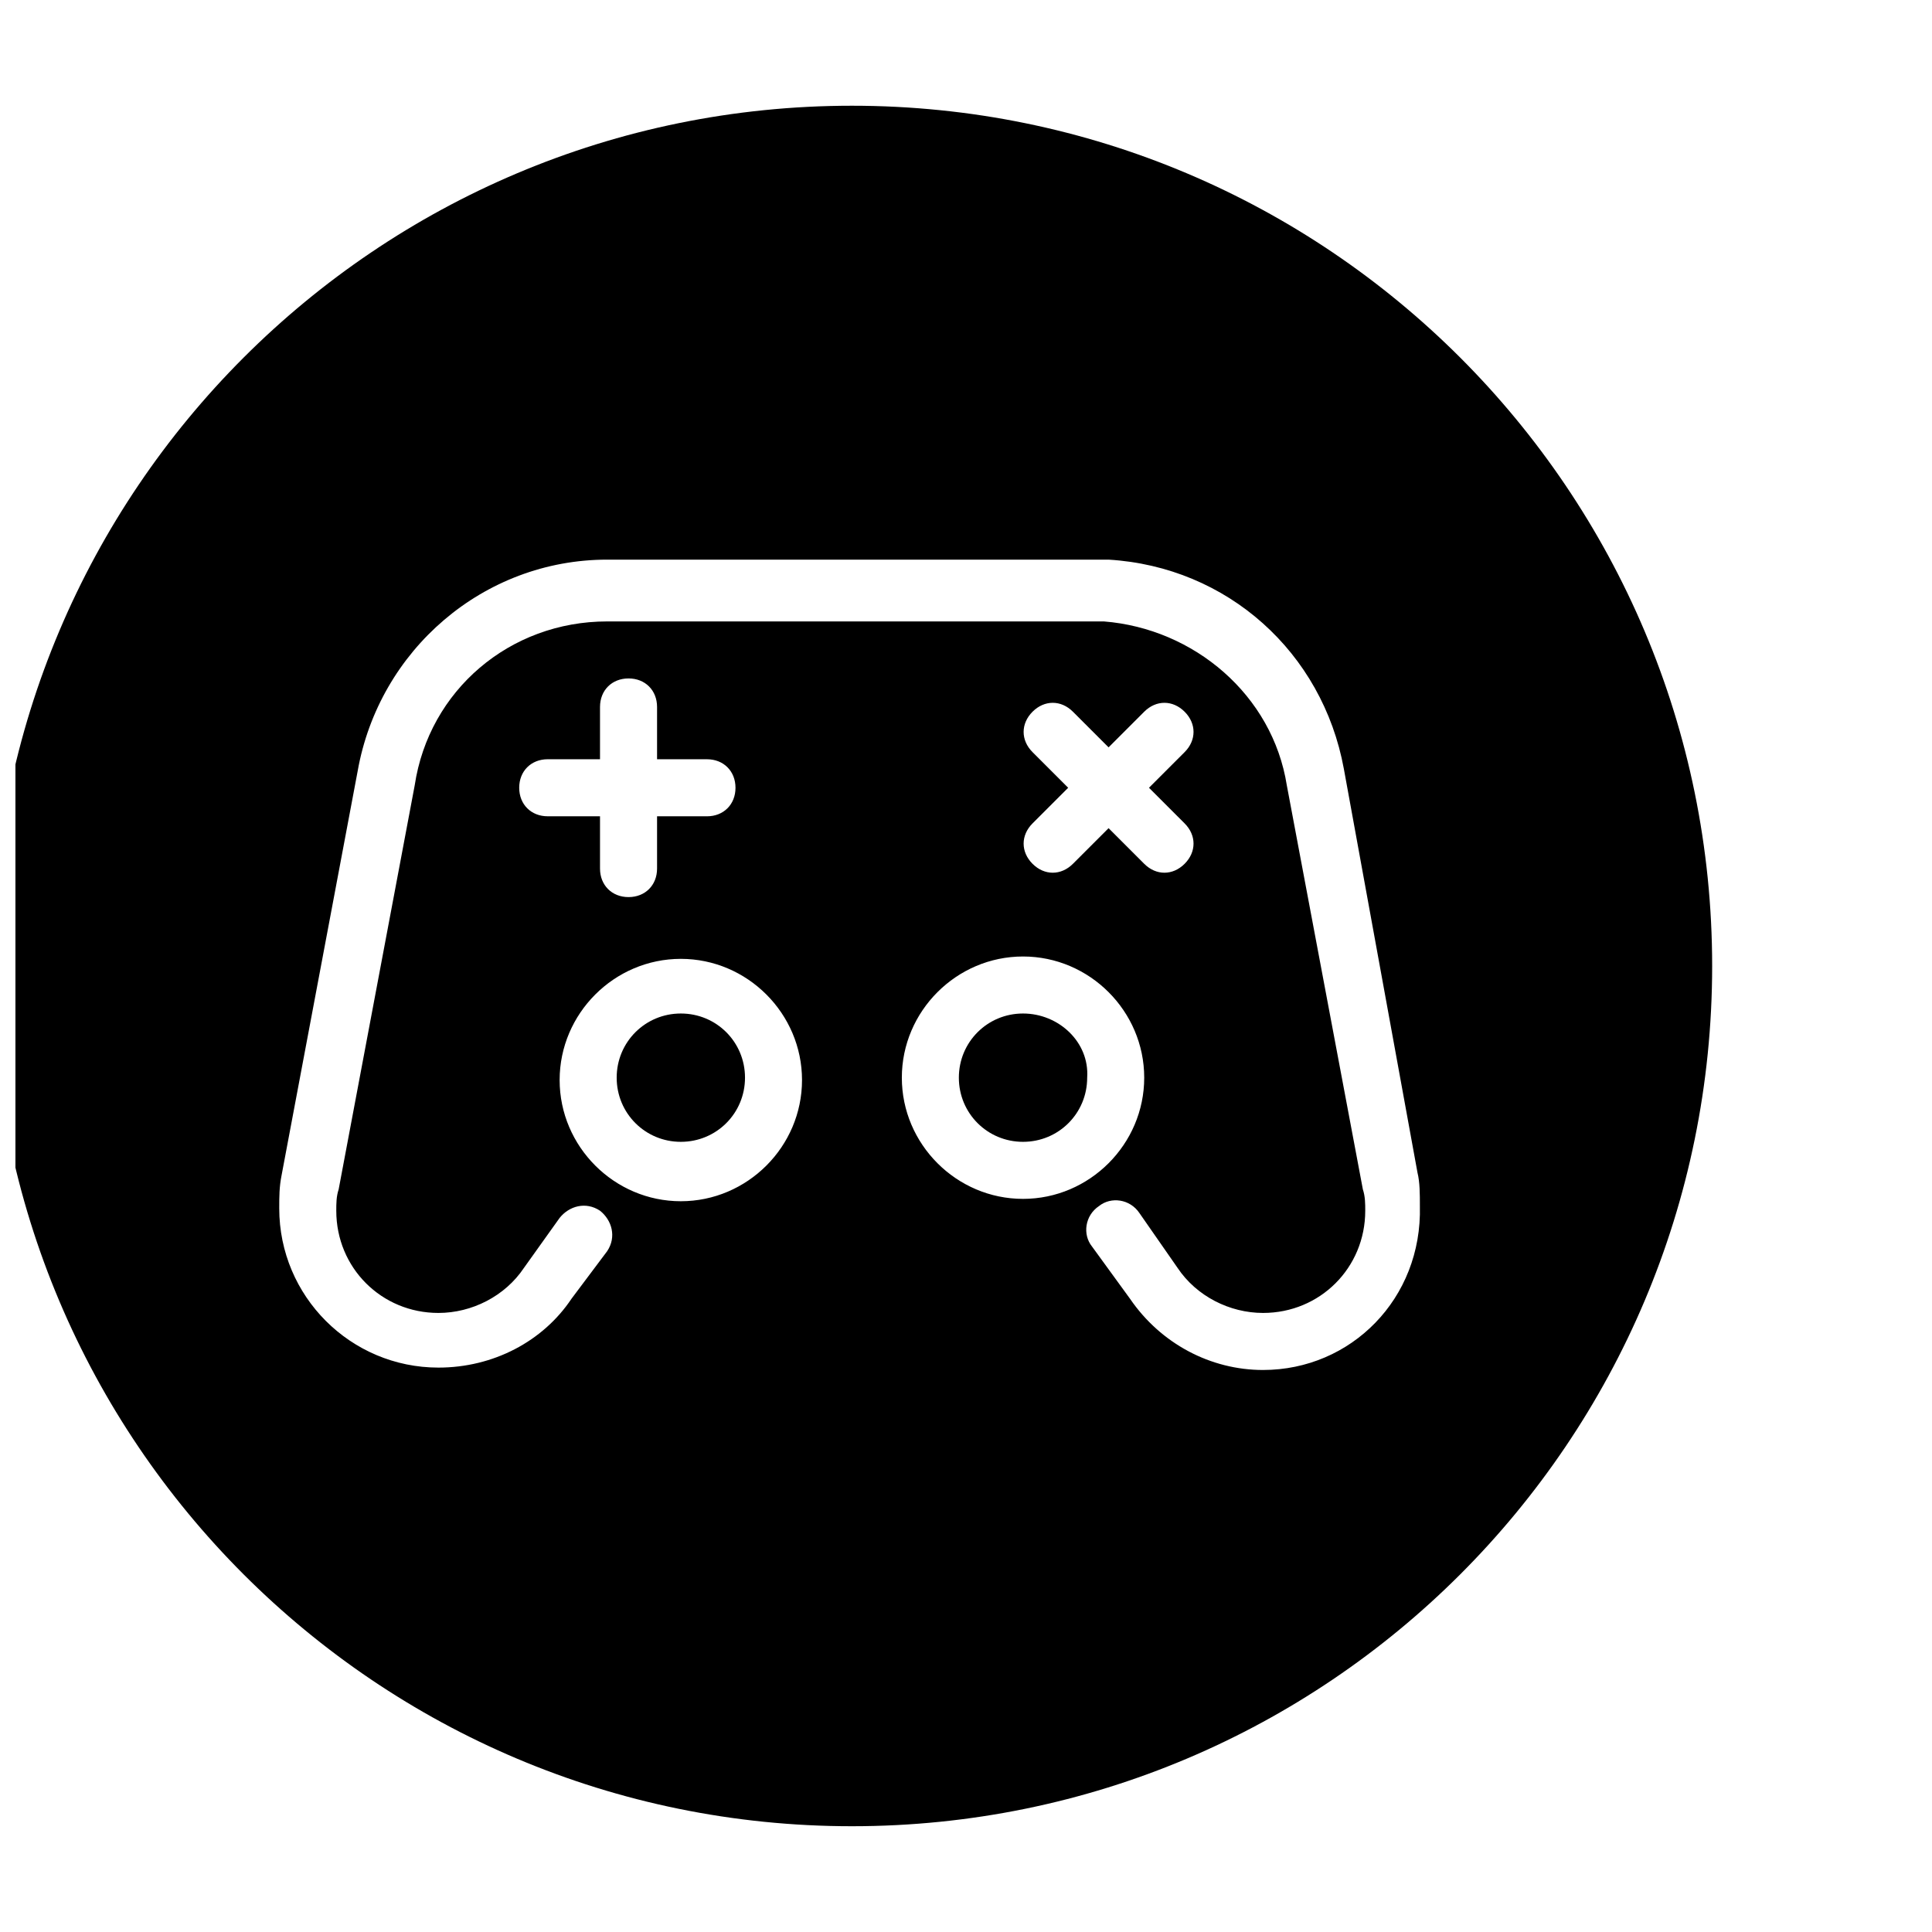 <?xml version="1.0" encoding="UTF-8"?>
<!-- Uploaded to: SVG Repo, www.svgrepo.com, Generator: SVG Repo Mixer Tools -->
<svg width="800px" height="800px" version="1.1" viewBox="144 144 512 512" xmlns="http://www.w3.org/2000/svg">
 <defs>
  <clipPath id="a">
   <path d="m148.09 172h449.91v456h-449.91z"/>
  </clipPath>
 </defs>
 <path d="m415.11 412.59c-9.445 0-17.004 7.559-17.004 17.004 0 9.445 7.559 17.004 17.004 17.004 9.445 0 17.004-7.559 17.004-17.004 0.629-9.445-7.559-17.004-17.004-17.004z"/>
 <path d="m324.43 412.59c-9.445 0-17.004 7.559-17.004 17.004 0 9.445 7.559 17.004 17.004 17.004 9.445 0 17.004-7.559 17.004-17.004 0-9.445-7.555-17.004-17.004-17.004z"/>
 <g clip-path="url(#a)">
  <path d="m369.77 172.02c-125.95 0-227.97 102.02-227.97 227.98s102.02 227.97 227.97 227.97 227.97-102.02 227.97-227.97c0-125.95-102.02-227.98-227.97-227.98zm-45.344 290.32c-17.633 0-32.117-14.484-32.117-32.117 0-17.633 14.484-32.117 32.117-32.117 17.633 0 32.117 14.484 32.117 32.117 0.004 17.633-14.484 32.117-32.117 32.117zm6.93-117.13c4.41 0 7.559 3.148 7.559 7.559 0 4.41-3.148 7.559-7.559 7.559l-13.227-0.004v13.855c0 4.41-3.148 7.559-7.559 7.559-4.41 0-7.559-3.148-7.559-7.559v-13.855h-13.855c-4.41 0-7.559-3.148-7.559-7.559s3.148-7.559 7.559-7.559h13.855v-13.855c0-4.41 3.148-7.559 7.559-7.559 4.41 0 7.559 3.148 7.559 7.559v13.855zm51.641 84.387c0-17.633 14.484-32.117 32.117-32.117 17.633 0 32.117 14.484 32.117 32.117 0 17.633-14.484 32.117-32.117 32.117-17.633 0-32.117-14.484-32.117-32.117zm34.637-86.277c-3.148-3.148-3.148-7.559 0-10.707 3.148-3.148 7.559-3.148 10.707 0l9.445 9.445 9.445-9.445c3.148-3.148 7.559-3.148 10.707 0 3.148 3.148 3.148 7.559 0 10.707l-9.445 9.445 9.445 9.445c3.148 3.148 3.148 7.559 0 10.707-3.148 3.148-7.559 3.148-10.707 0l-9.445-9.445-9.445 9.445c-3.148 3.148-7.559 3.148-10.707 0-3.148-3.148-3.148-7.559 0-10.707l9.445-9.445zm61.086 163.74c-13.855 0-27.078-6.926-35.266-18.895l-10.078-13.855c-2.519-3.148-1.891-8.188 1.891-10.707 3.148-2.519 8.188-1.891 10.707 1.891l10.078 14.484c5.039 7.559 13.855 11.965 22.672 11.965 15.113 0 27.078-11.965 27.078-27.078 0-1.891 0-3.777-0.629-5.668l-20.152-107.06c-3.777-23.93-24.562-41.562-48.492-43.453h-0.629-130.99c-25.82 0-47.23 18.262-51.012 43.453l-20.152 107.06c-0.629 1.891-0.629 3.777-0.629 5.668 0 15.113 11.965 27.078 27.078 27.078 8.816 0 17.633-4.41 22.672-11.965l9.445-13.227c2.519-3.148 6.926-4.41 10.707-1.891 3.148 2.519 4.41 6.926 1.891 10.707l-9.449 12.598c-7.559 11.336-20.781 18.262-35.266 18.262-23.301 0-42.195-18.895-42.195-42.195 0-3.148 0-5.668 0.629-8.816l20.152-107.06c5.668-32.117 33.379-56.047 66.125-56.047h130.36 1.258 1.258c31.488 1.891 56.68 24.562 62.348 55.418l19.523 107.06c0.629 2.519 0.629 5.668 0.629 8.816 0.637 24.562-18.258 43.457-41.559 43.457z"/>
 </g>
</svg>